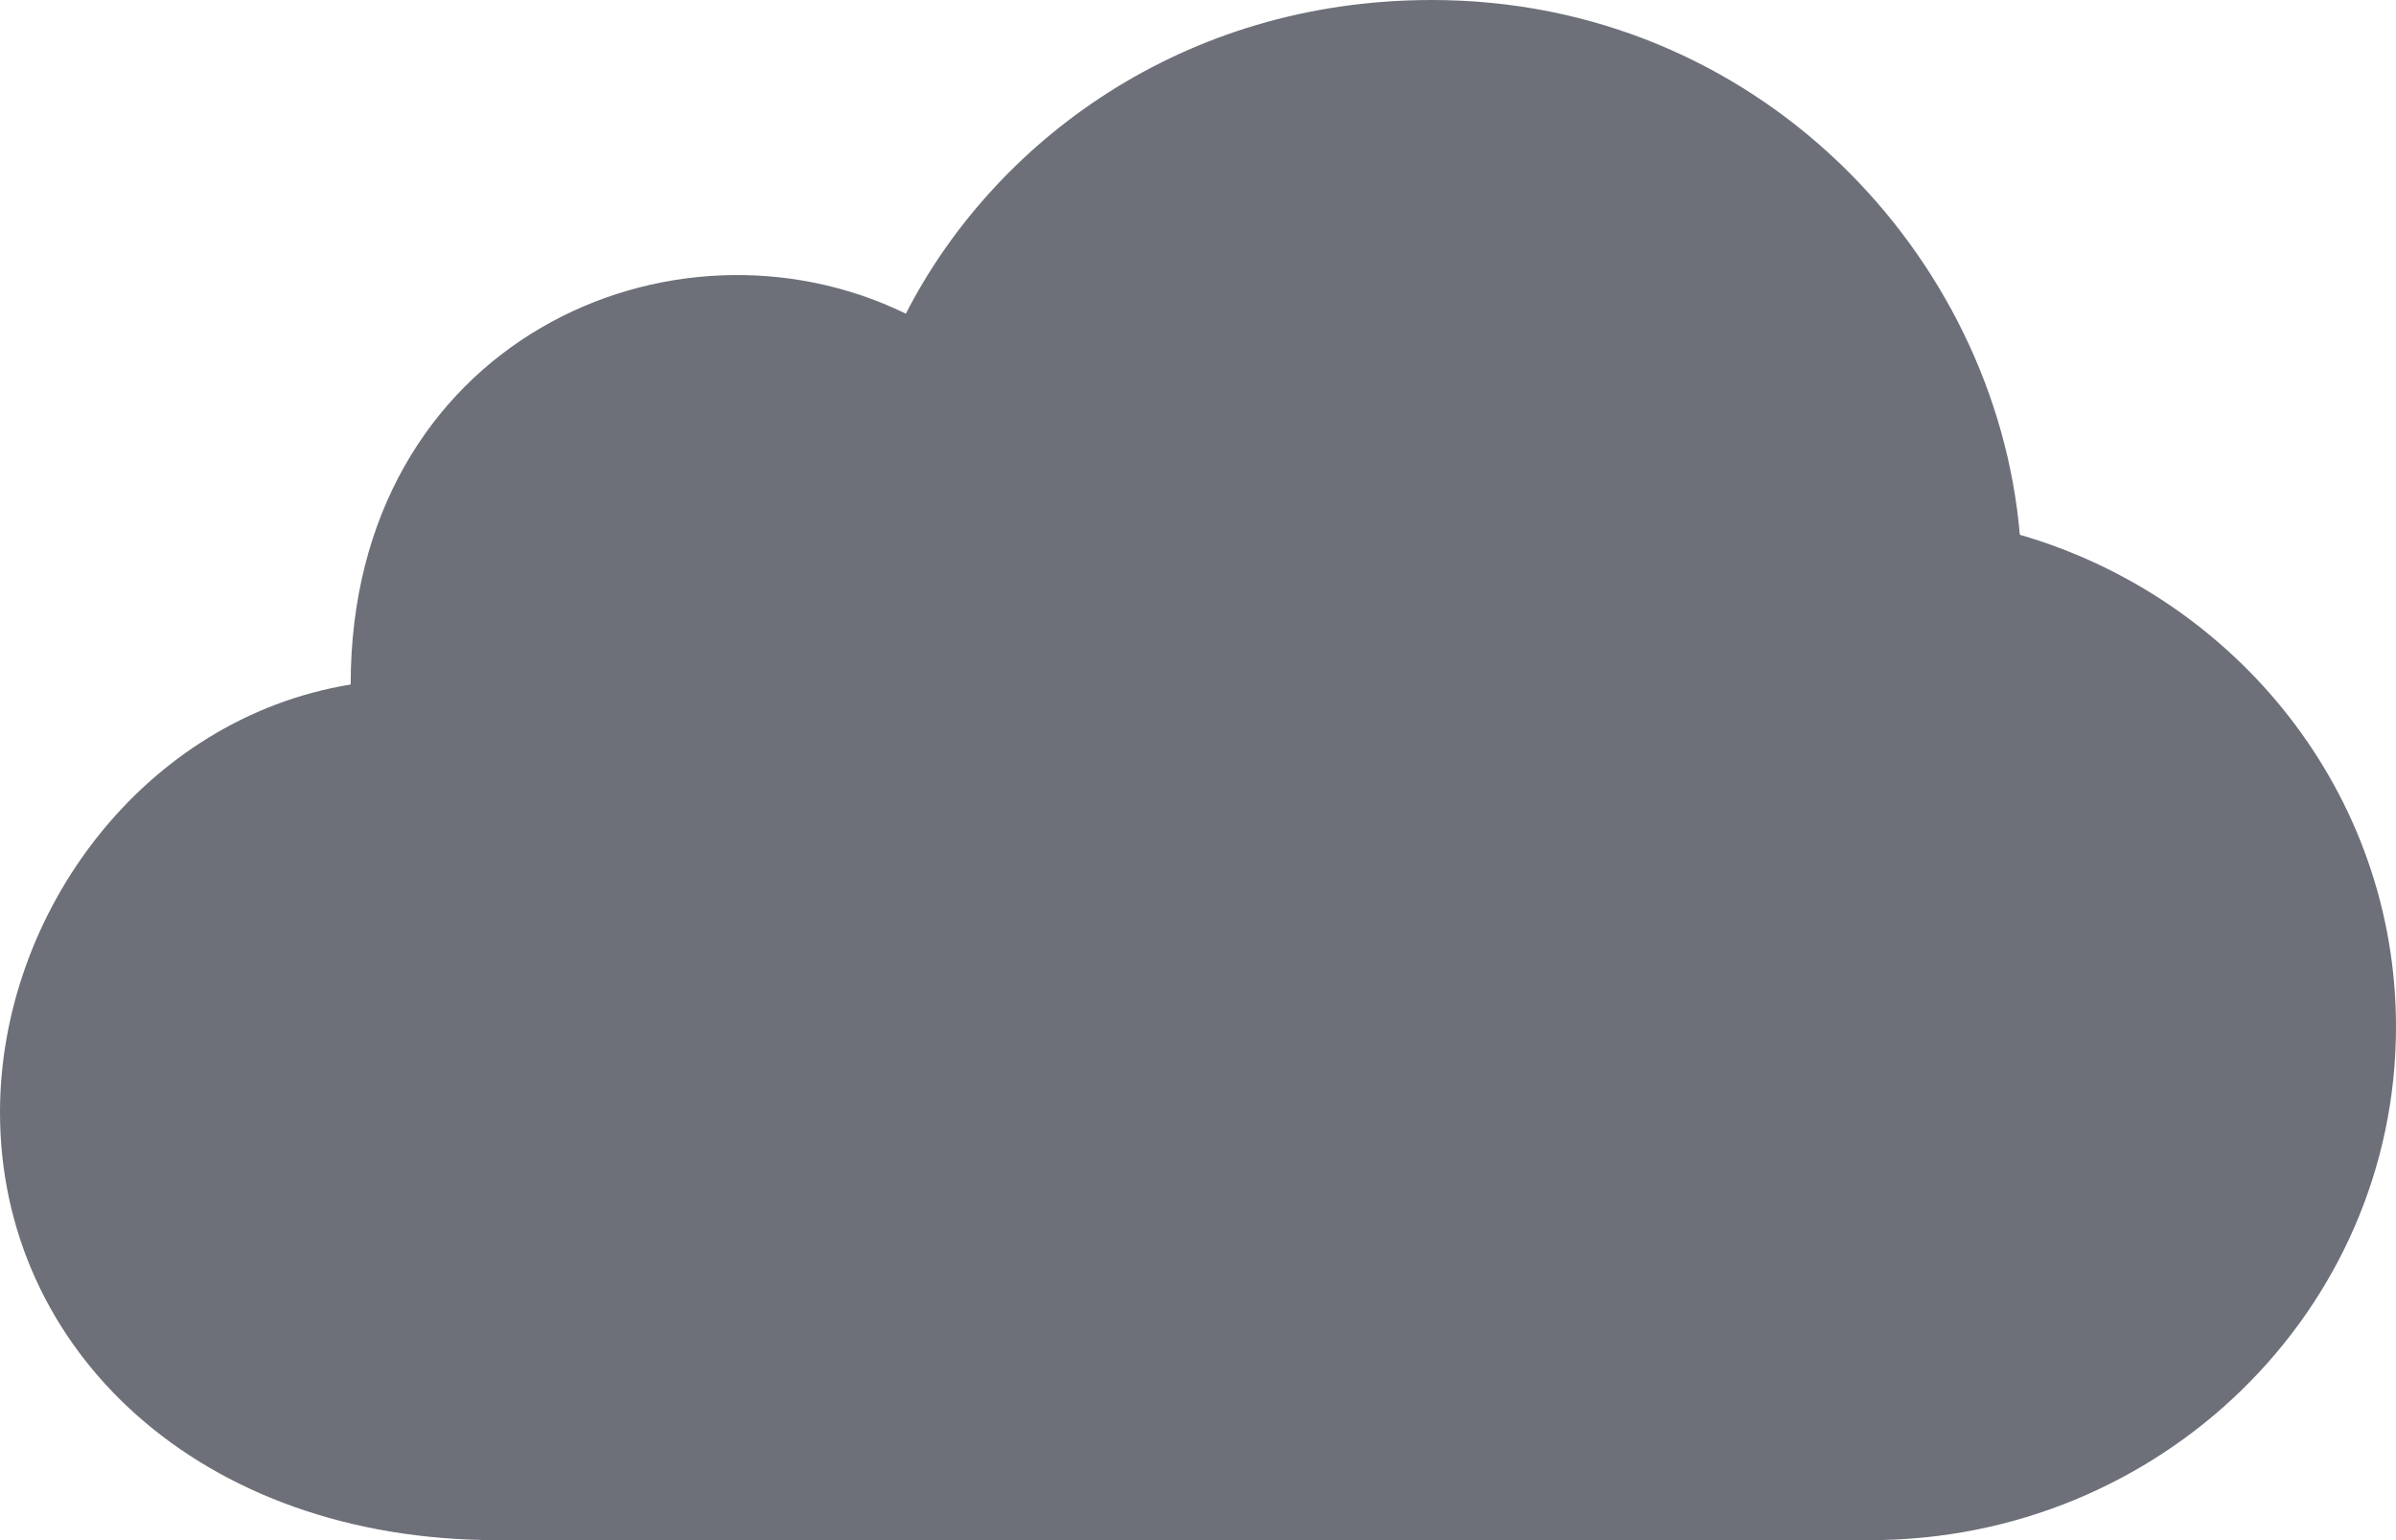 <?xml version="1.0" encoding="UTF-8"?>
<svg width="14px" height="9px" viewBox="0 0 14 9" version="1.1" xmlns="http://www.w3.org/2000/svg" xmlns:xlink="http://www.w3.org/1999/xlink">
    <!-- Generator: sketchtool 50 (54983) - http://www.bohemiancoding.com/sketch -->
    <title>A2E177DB-982B-4CEF-88E6-778A03C9C5B6</title>
    <desc>Created with sketchtool.</desc>
    <defs></defs>
    <g id="Symbols" stroke="none" stroke-width="1" fill="none" fill-rule="evenodd">
        <g id="header_logged_user_1366" transform="translate(-1039, -9)" fill="#6D7079" fill-rule="nonzero">
            <g id="header_logged_user_1920">
                <g id="Group-32">
                    <g id="header">
                        <path d="M1047.366,9 C1049.269,9 1050.662,10.492 1050.802,12.125 C1052.072,12.493 1053,13.641 1053,15 C1053,16.657 1051.624,18 1049.927,18 L1041.902,18 C1040.166,18 1039,16.888 1039,15.5 C1039,14.339 1039.838,13.198 1041.049,13 C1041.049,11 1042.927,10.167 1044.293,10.833 C1044.805,9.833 1045.907,9 1047.366,9 Z" id="ic_cloud_story"></path>
                    </g>
                </g>
            </g>
        </g>
    </g>
</svg>